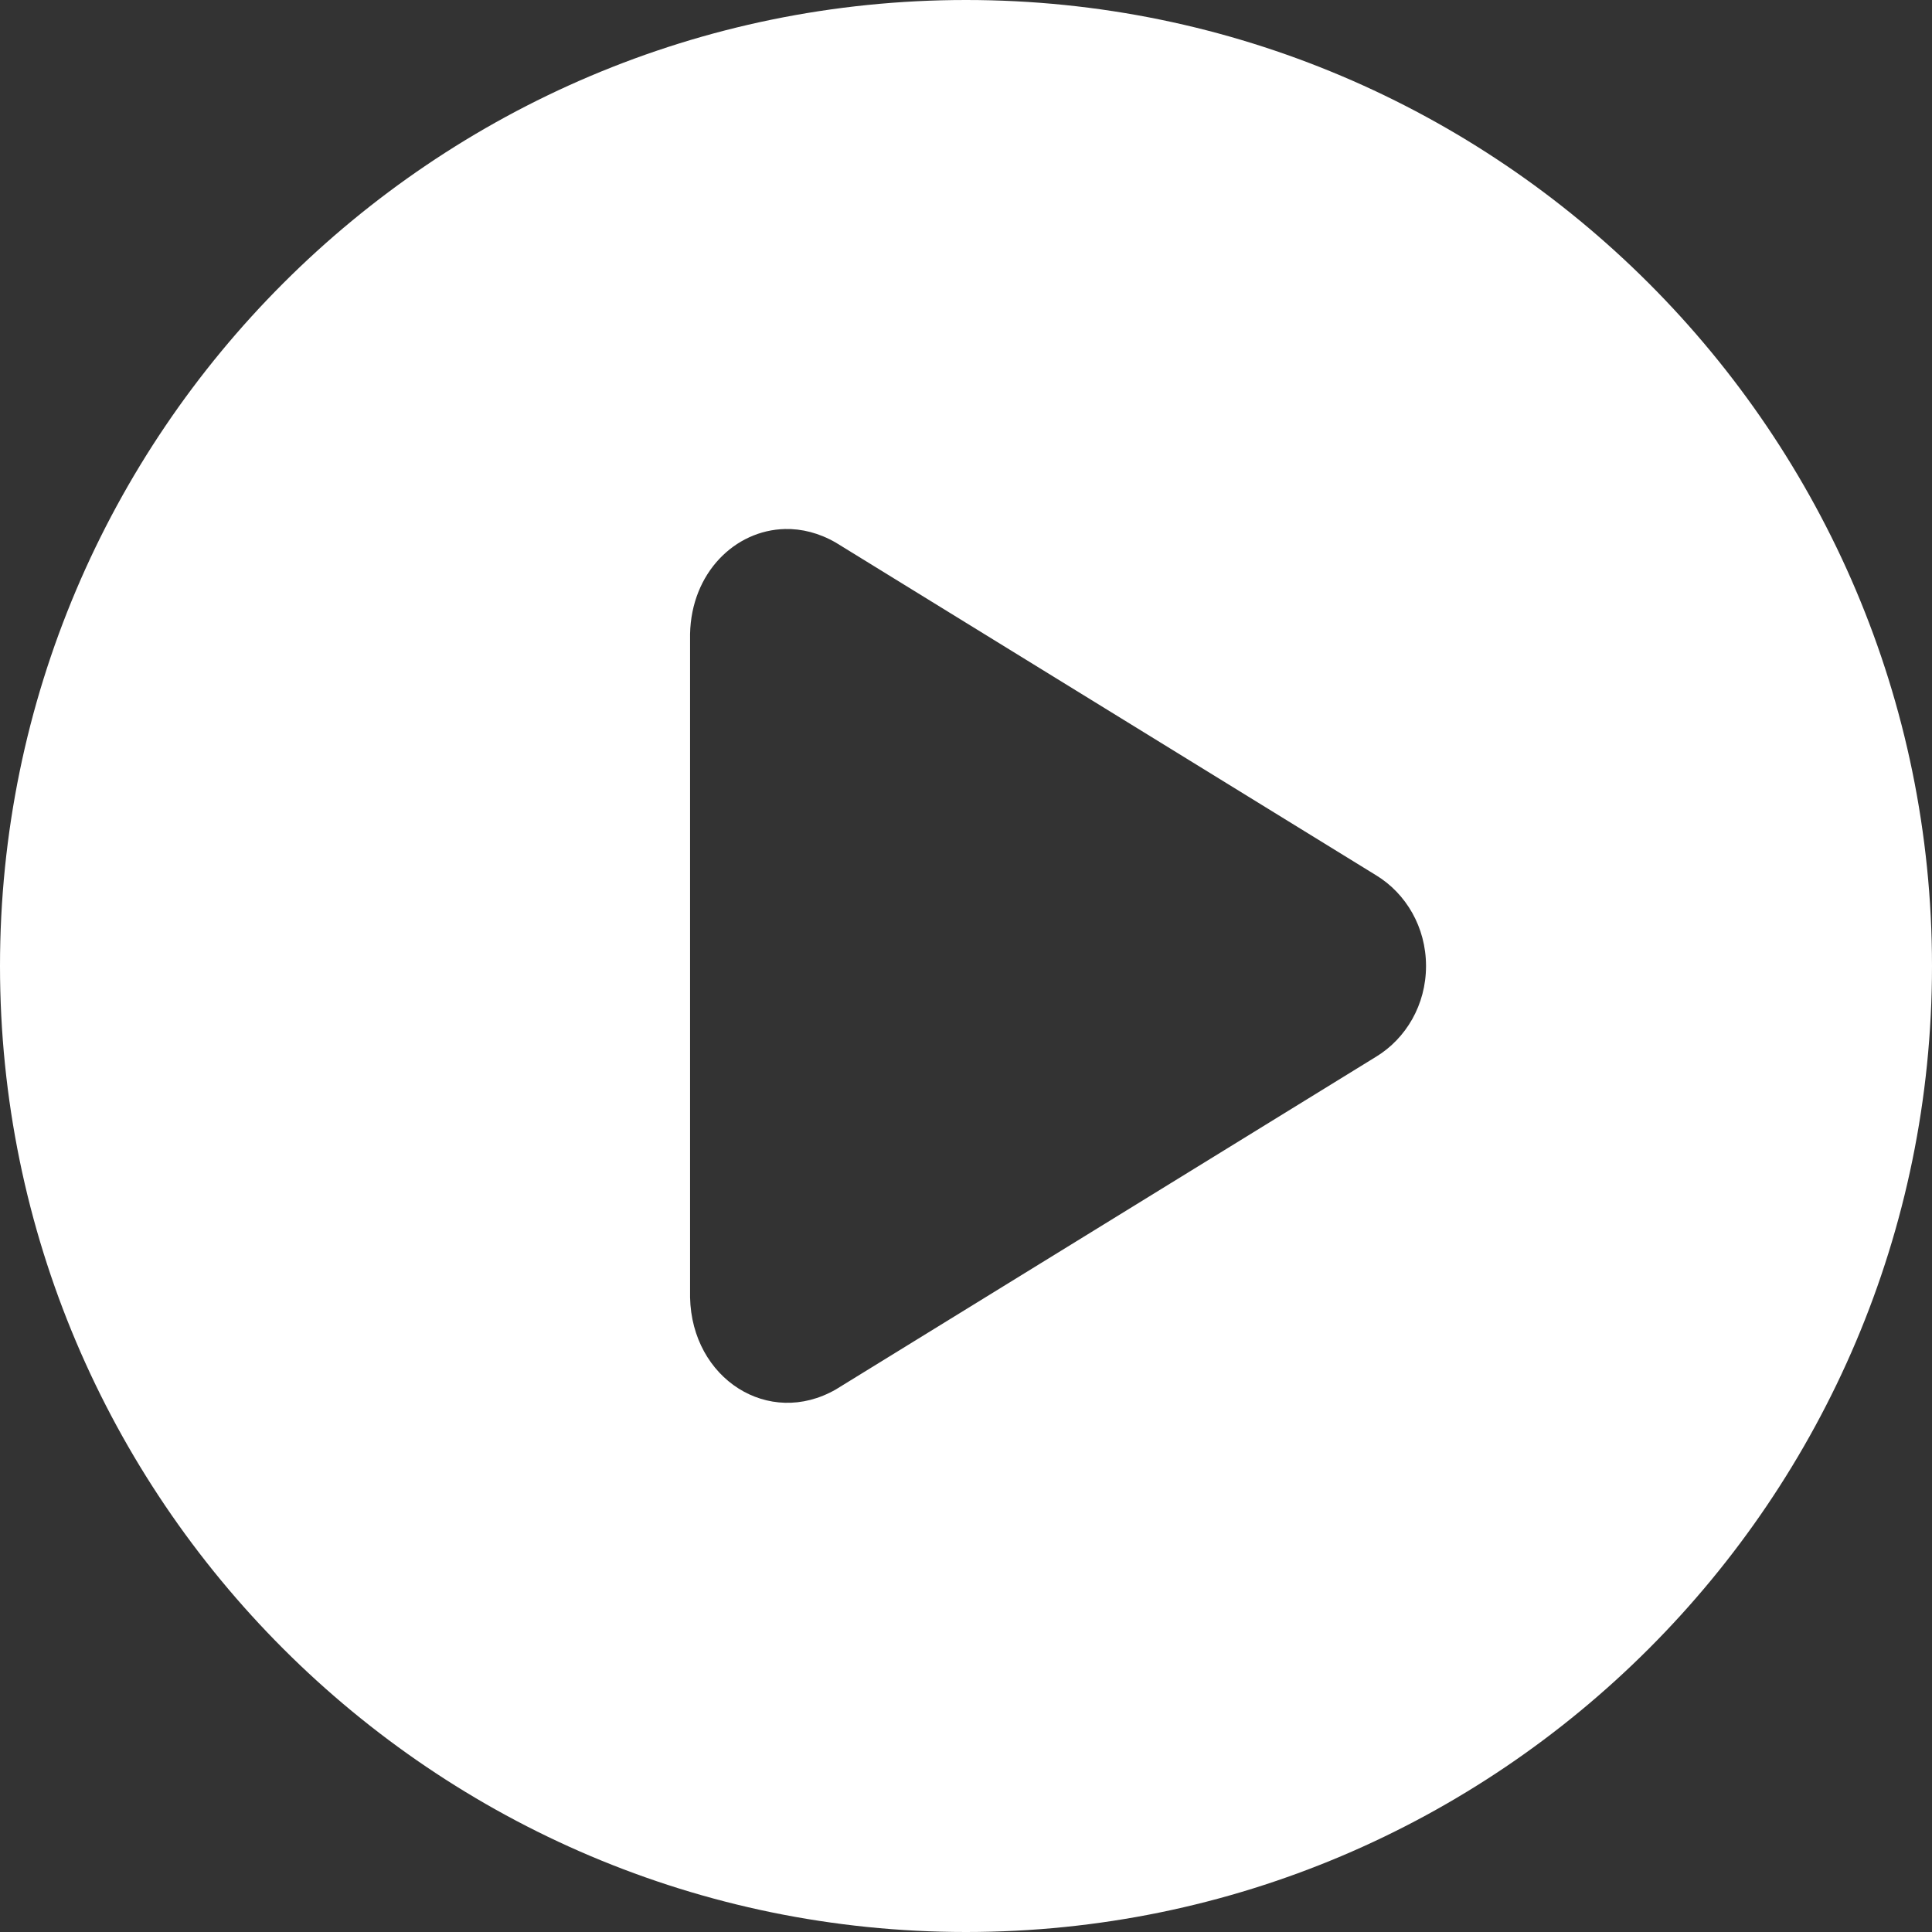 <svg width="28" height="28" viewBox="0 0 28 28" fill="none" xmlns="http://www.w3.org/2000/svg">
<rect x="0" y="0" width="28" height="28" fill="#333333" stroke="none"/>
<path fill-rule="evenodd" clip-rule="evenodd" d="M0 14C0 6.28 6.28 0 14 0C21.72 0 28 6.28 28 14C28 21.72 21.72 28 14 28C6.28 28 0 21.72 0 14ZM10.001 9.188C10.019 8.303 10.65 7.684 11.376 7.667V7.667C11.618 7.661 11.872 7.724 12.115 7.865L19.948 12.688C20.375 12.95 20.667 13.435 20.667 14C20.667 14.565 20.375 15.05 19.948 15.312L12.115 20.136C11.14 20.697 10.025 19.982 10.001 18.802V9.188Z" fill="white"/>
</svg>
